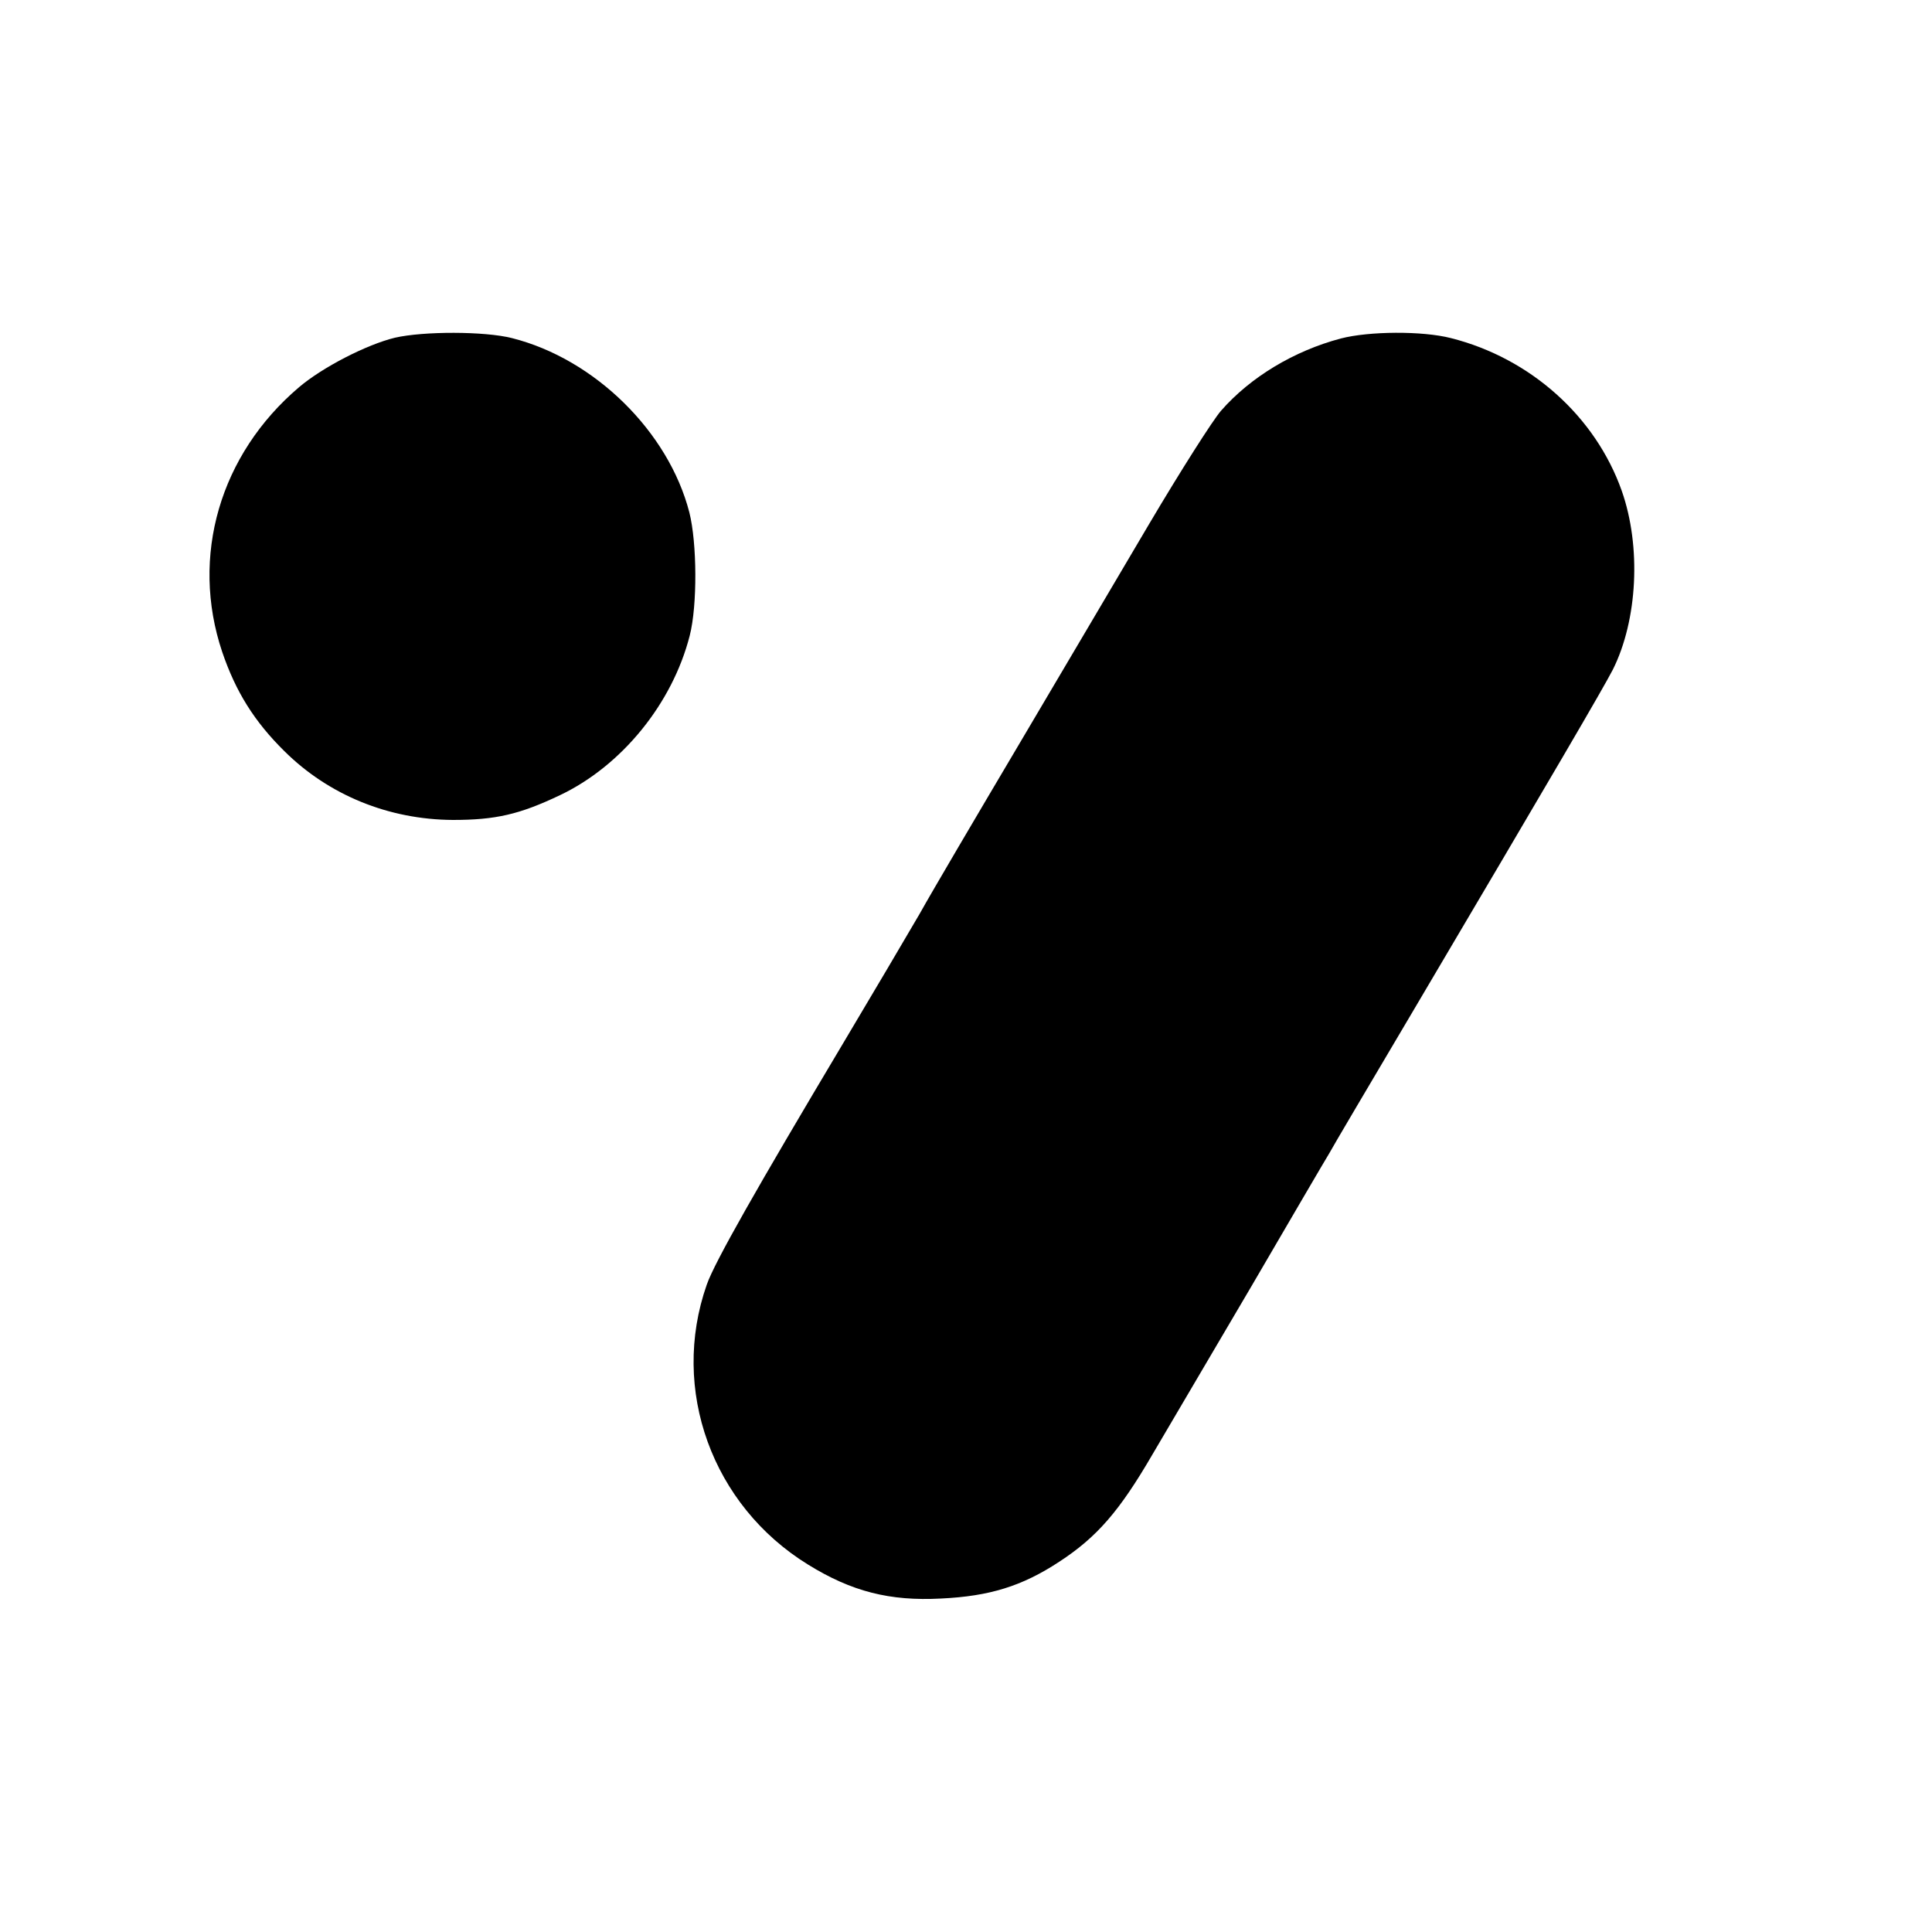 <svg xmlns="http://www.w3.org/2000/svg" width="500pt" height="500pt" viewBox="0 0 500 500" preserveAspectRatio="xMidYMid meet"><g transform="translate(0,500) scale(0.1,-0.1)" fill="#000000" stroke="none"><path d="M1022 4126 c-74 -18 -188 -77 -248 -128 -205 -174 -282 -438 -199 -685 35 -103 83 -180 161 -257 115 -114 270 -177 436 -178 110 0 172 14 277 64 160 76 291 237 336 413 20 78 19 240 -1 319 -54 209 -245 397 -459 451 -71 18 -229 18 -303 1z"></path><path d="M3470 4124 c-121 -32 -234 -100 -310 -187 -21 -24 -105 -156 -186 -293 -81 -137 -233 -395 -339 -574 -106 -179 -221 -374 -255 -435 -35 -60 -124 -211 -198 -335 -223 -374 -333 -567 -353 -625 -95 -271 14 -571 262 -724 113 -70 212 -95 344 -88 126 6 210 32 306 95 98 64 156 131 241 277 39 66 154 262 256 435 101 173 192 329 202 345 9 17 105 179 212 360 374 633 495 840 522 892 64 128 74 318 23 463 -68 192 -236 343 -442 395 -74 19 -212 18 -285 -1z"></path></g></svg>